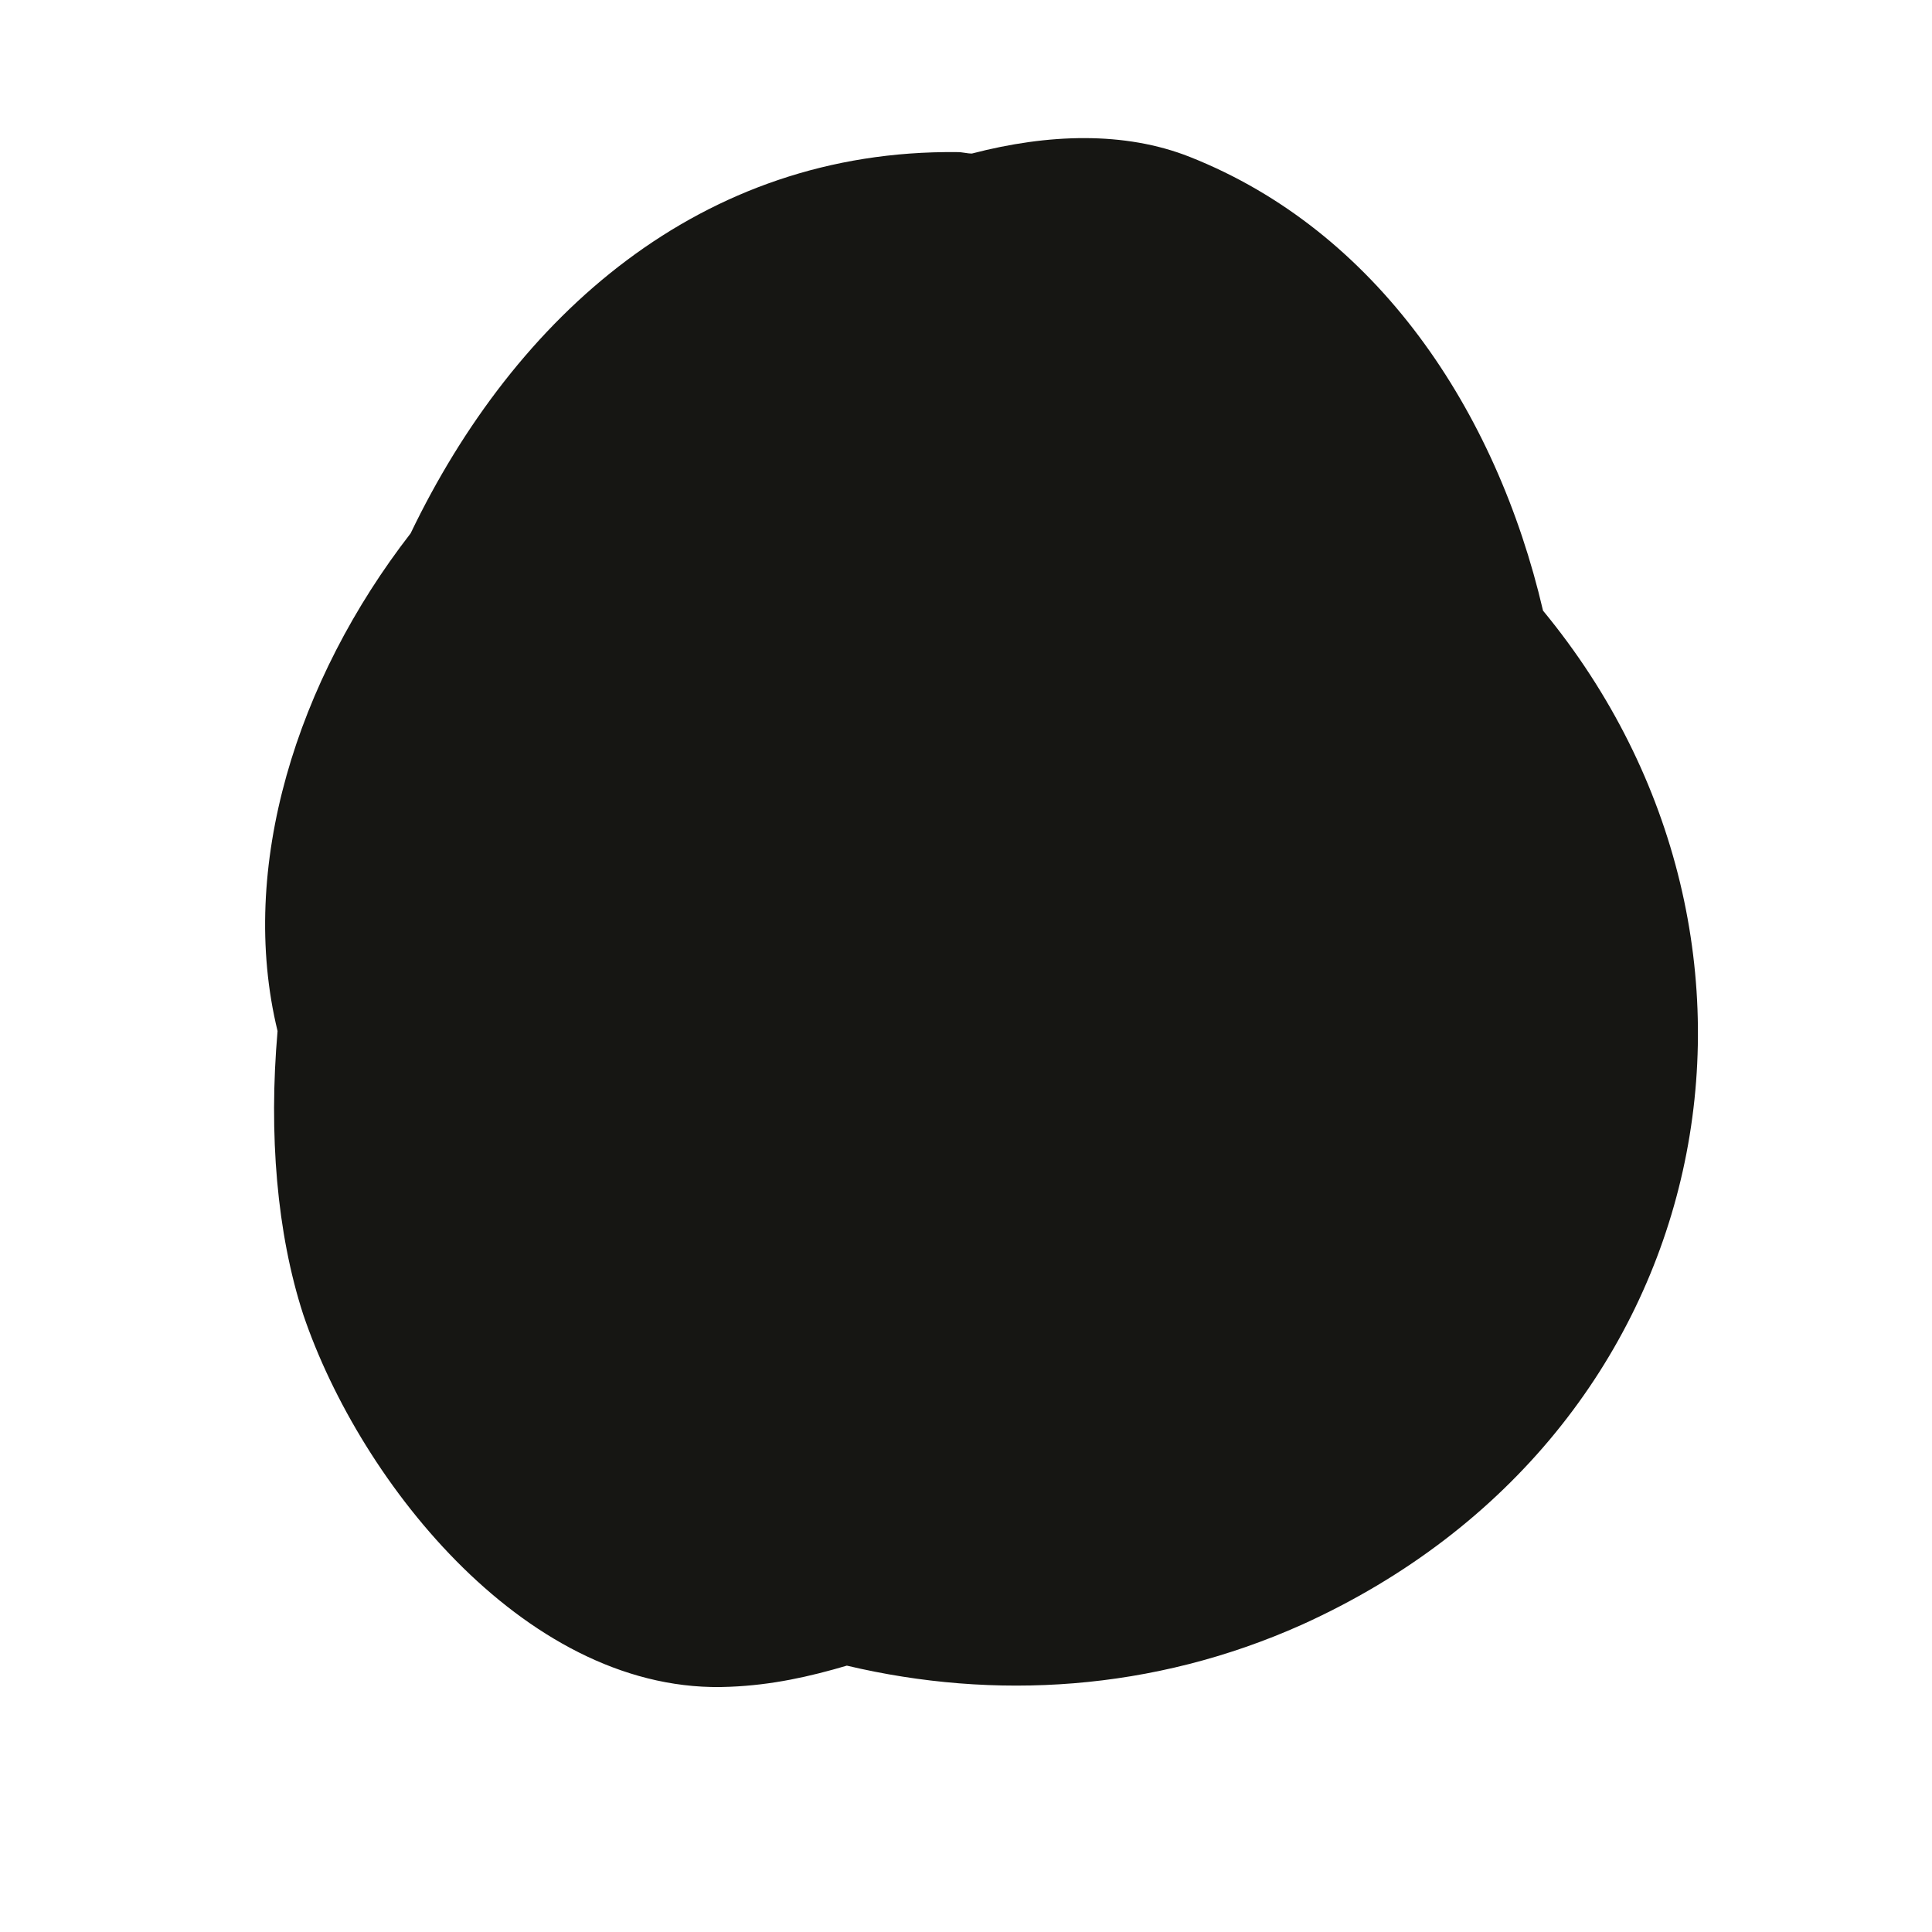 <?xml version="1.0" encoding="UTF-8"?> <svg xmlns="http://www.w3.org/2000/svg" width="15" height="15" viewBox="0 0 15 15" fill="none"> <path d="M11.98 4.741C11.617 3.183 10.688 1.792 9.237 1.218C8.731 1.018 8.137 1.038 7.546 1.192C7.505 1.192 7.471 1.18 7.43 1.181C5.441 1.16 3.999 2.453 3.188 4.141C2.305 5.28 1.845 6.732 2.155 8.005C2.085 8.808 2.15 9.576 2.354 10.205C2.8 11.525 4.115 13.168 5.667 13.096C5.994 13.083 6.287 13.017 6.575 12.932C7.72 13.203 8.951 13.132 10.108 12.614C13.372 11.137 14.106 7.32 11.98 4.741Z" fill="#161613"></path> </svg> 